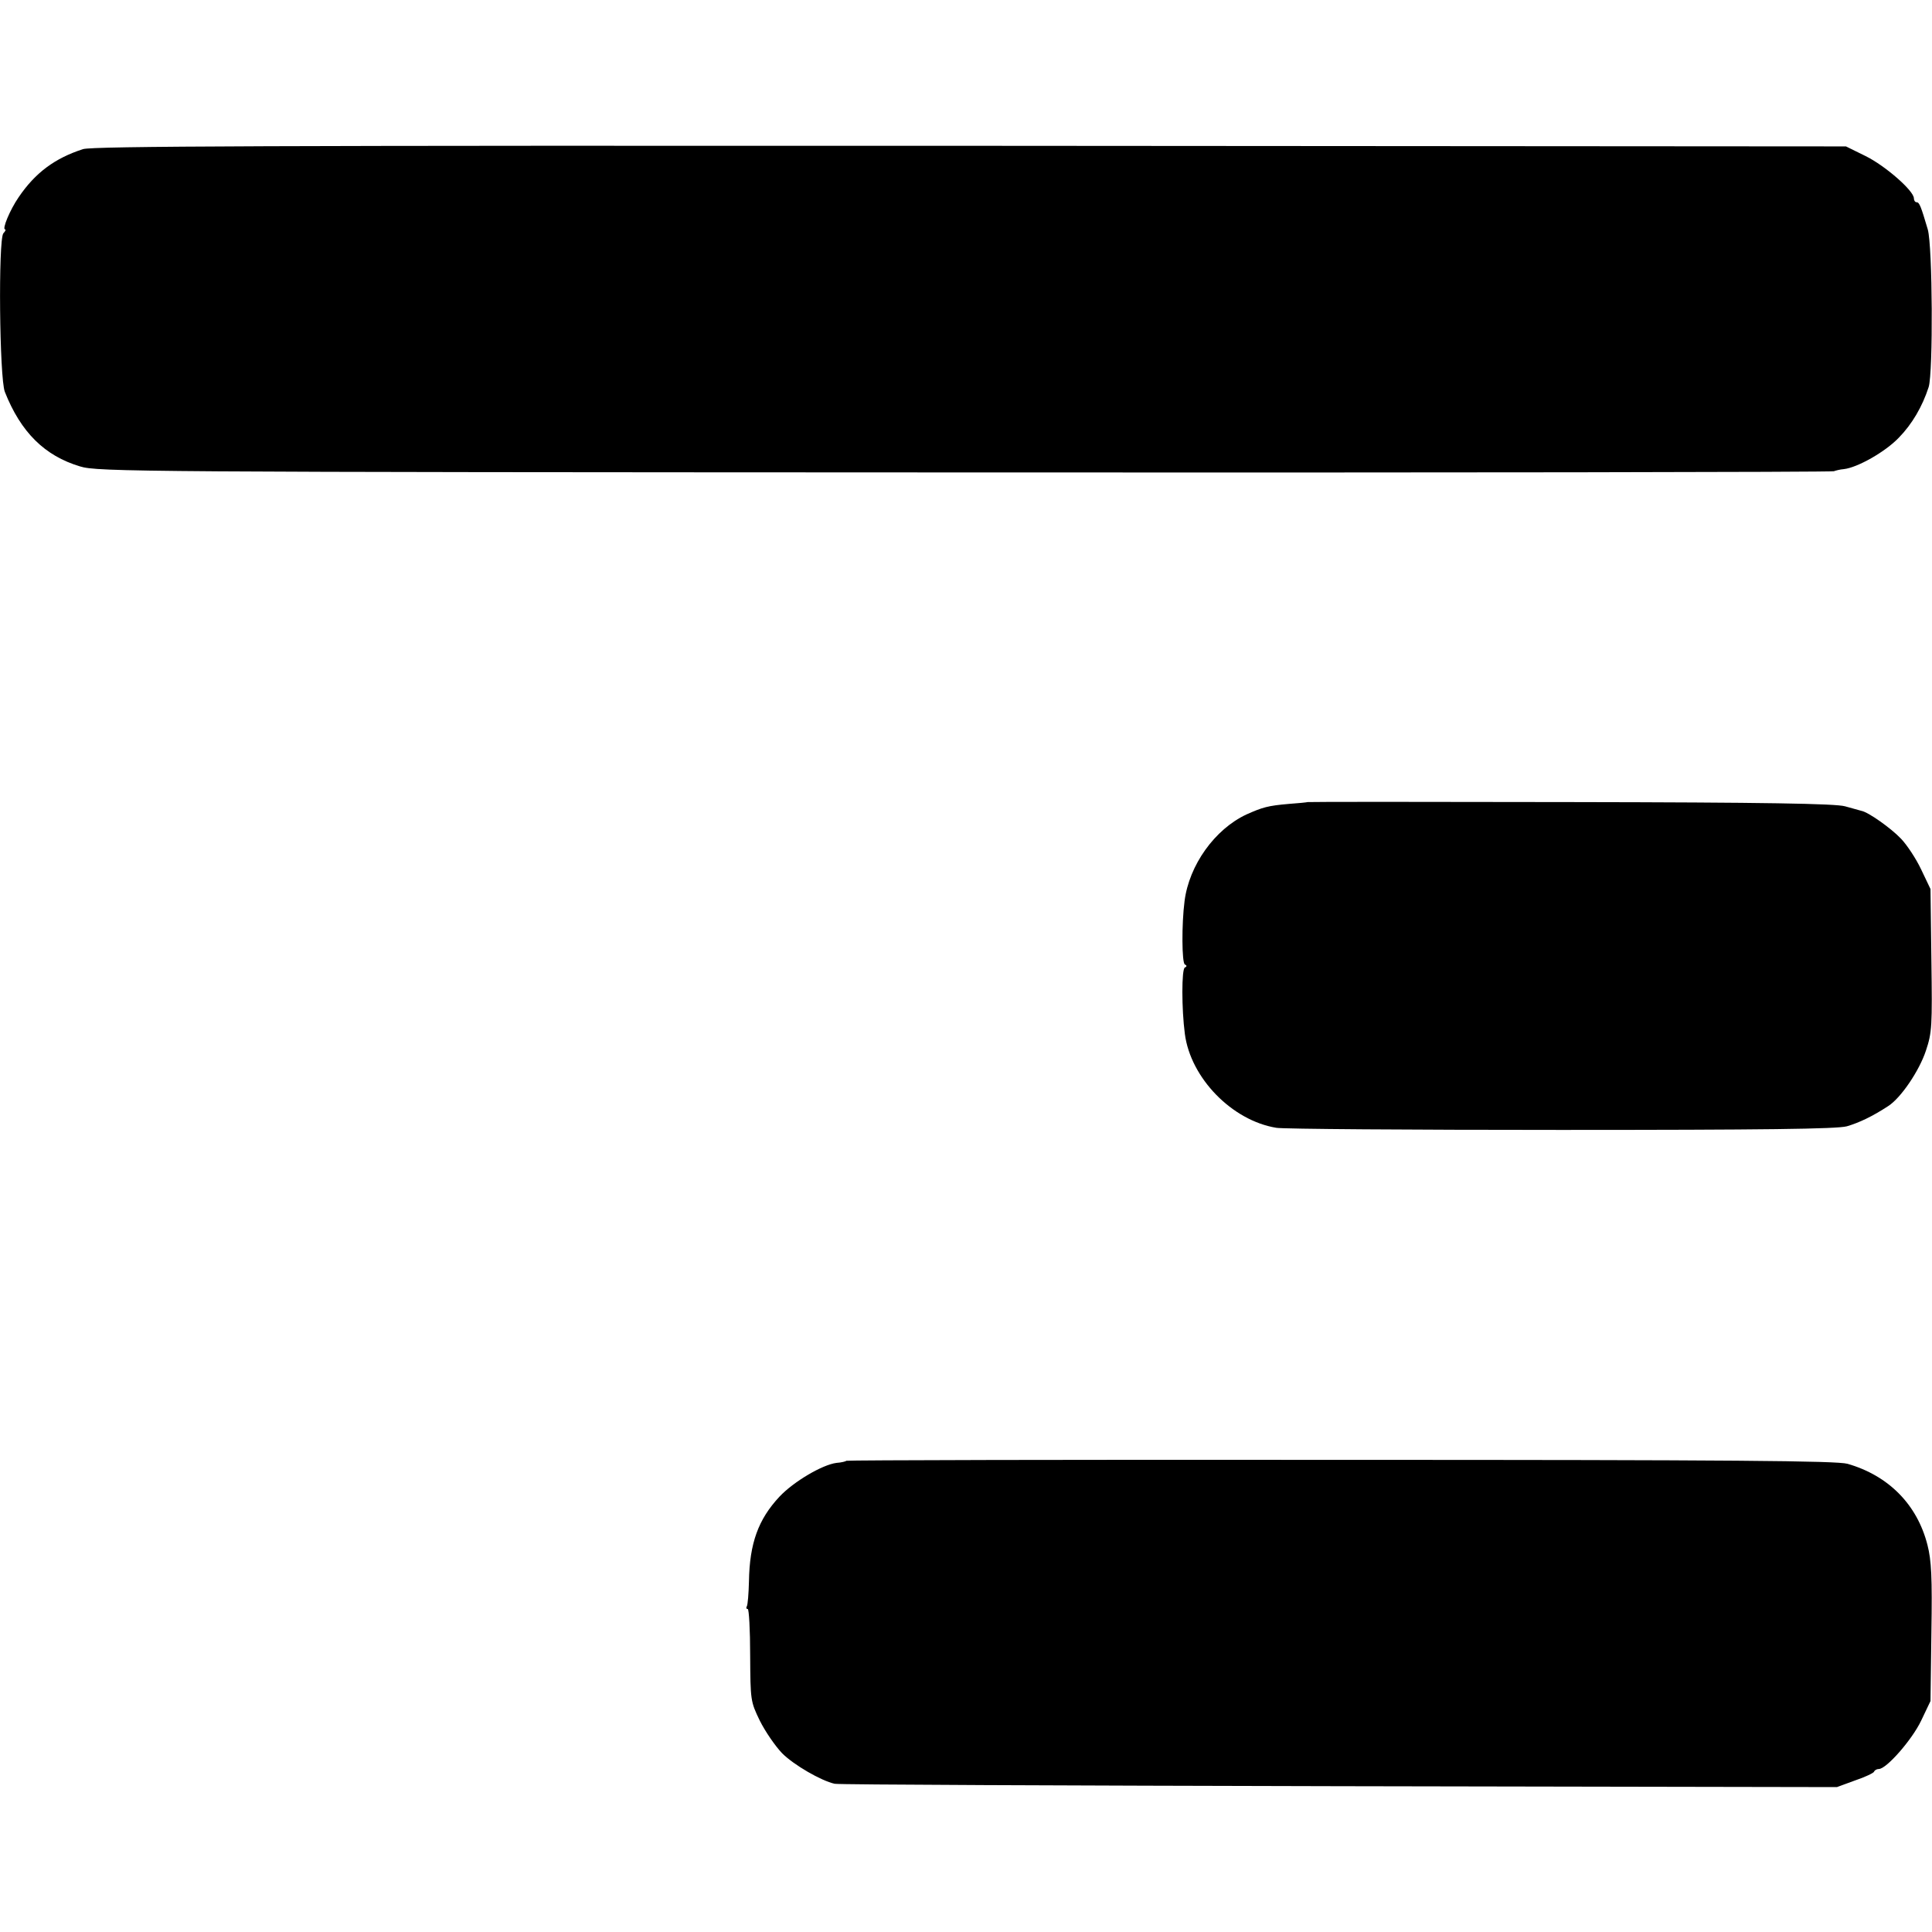 <?xml version="1.0" standalone="no"?>
<!DOCTYPE svg PUBLIC "-//W3C//DTD SVG 20010904//EN"
 "http://www.w3.org/TR/2001/REC-SVG-20010904/DTD/svg10.dtd">
<svg version="1.0" xmlns="http://www.w3.org/2000/svg"
 width="640pt" height="640pt" viewBox="0 0 640 640"
 preserveAspectRatio="xMidYMid meet">
<g transform="translate(0,640) scale(0.1,-0.1)"
fill="#000000" stroke="none">
<path d="M275 5906 c-93 -30 -158 -78 -213 -159 -29 -42 -56 -107 -45 -107 3
0 1 -6 -6 -13 -17 -22 -13 -478 5 -525 53 -134 132 -212 249 -247 57 -18 190
-19 2930 -20 1579 -1 2874 1 2880 4 5 2 20 6 33 7 45 5 137 57 182 104 44 45
78 103 99 168 15 49 13 466 -3 522 -23 78 -28 90 -37 90 -5 0 -9 6 -9 13 0 25
-95 108 -160 140 l-65 32 -2900 2 c-2325 1 -2908 -1 -2940 -11z"/>
<path d="M4332 3743 c-4 -1 -32 -4 -62 -6 -70 -6 -87 -11 -141 -35 -105 -49
-190 -168 -205 -287 -10 -77 -9 -205 1 -210 7 -3 7 -7 0 -10 -11 -5 -11 -137
0 -220 19 -146 156 -287 303 -311 20 -4 444 -7 942 -7 669 0 916 3 948 12 41
12 85 33 137 67 42 27 103 117 125 184 20 60 21 80 18 300 l-3 235 -31 65
c-17 36 -47 81 -66 101 -33 35 -109 89 -132 93 -6 2 -30 8 -54 15 -32 9 -263
13 -907 14 -476 1 -868 1 -873 0z"/>
<path d="M2804 1561 c-2 -2 -17 -6 -33 -7 -47 -6 -142 -62 -189 -112 -70 -75
-99 -154 -101 -281 -1 -40 -4 -77 -7 -82 -3 -5 -2 -9 3 -9 4 0 8 -69 8 -153 1
-150 1 -153 32 -217 18 -36 51 -84 74 -108 39 -39 129 -91 174 -101 11 -3 763
-6 1670 -8 l1650 -3 60 22 c33 11 62 25 63 29 2 5 9 9 16 9 25 0 110 97 140
160 l31 65 3 227 c3 184 0 239 -13 290 -34 134 -129 230 -265 269 -36 10 -381
13 -1678 13 -899 1 -1635 -1 -1638 -3z"/>
</g>
</svg>
